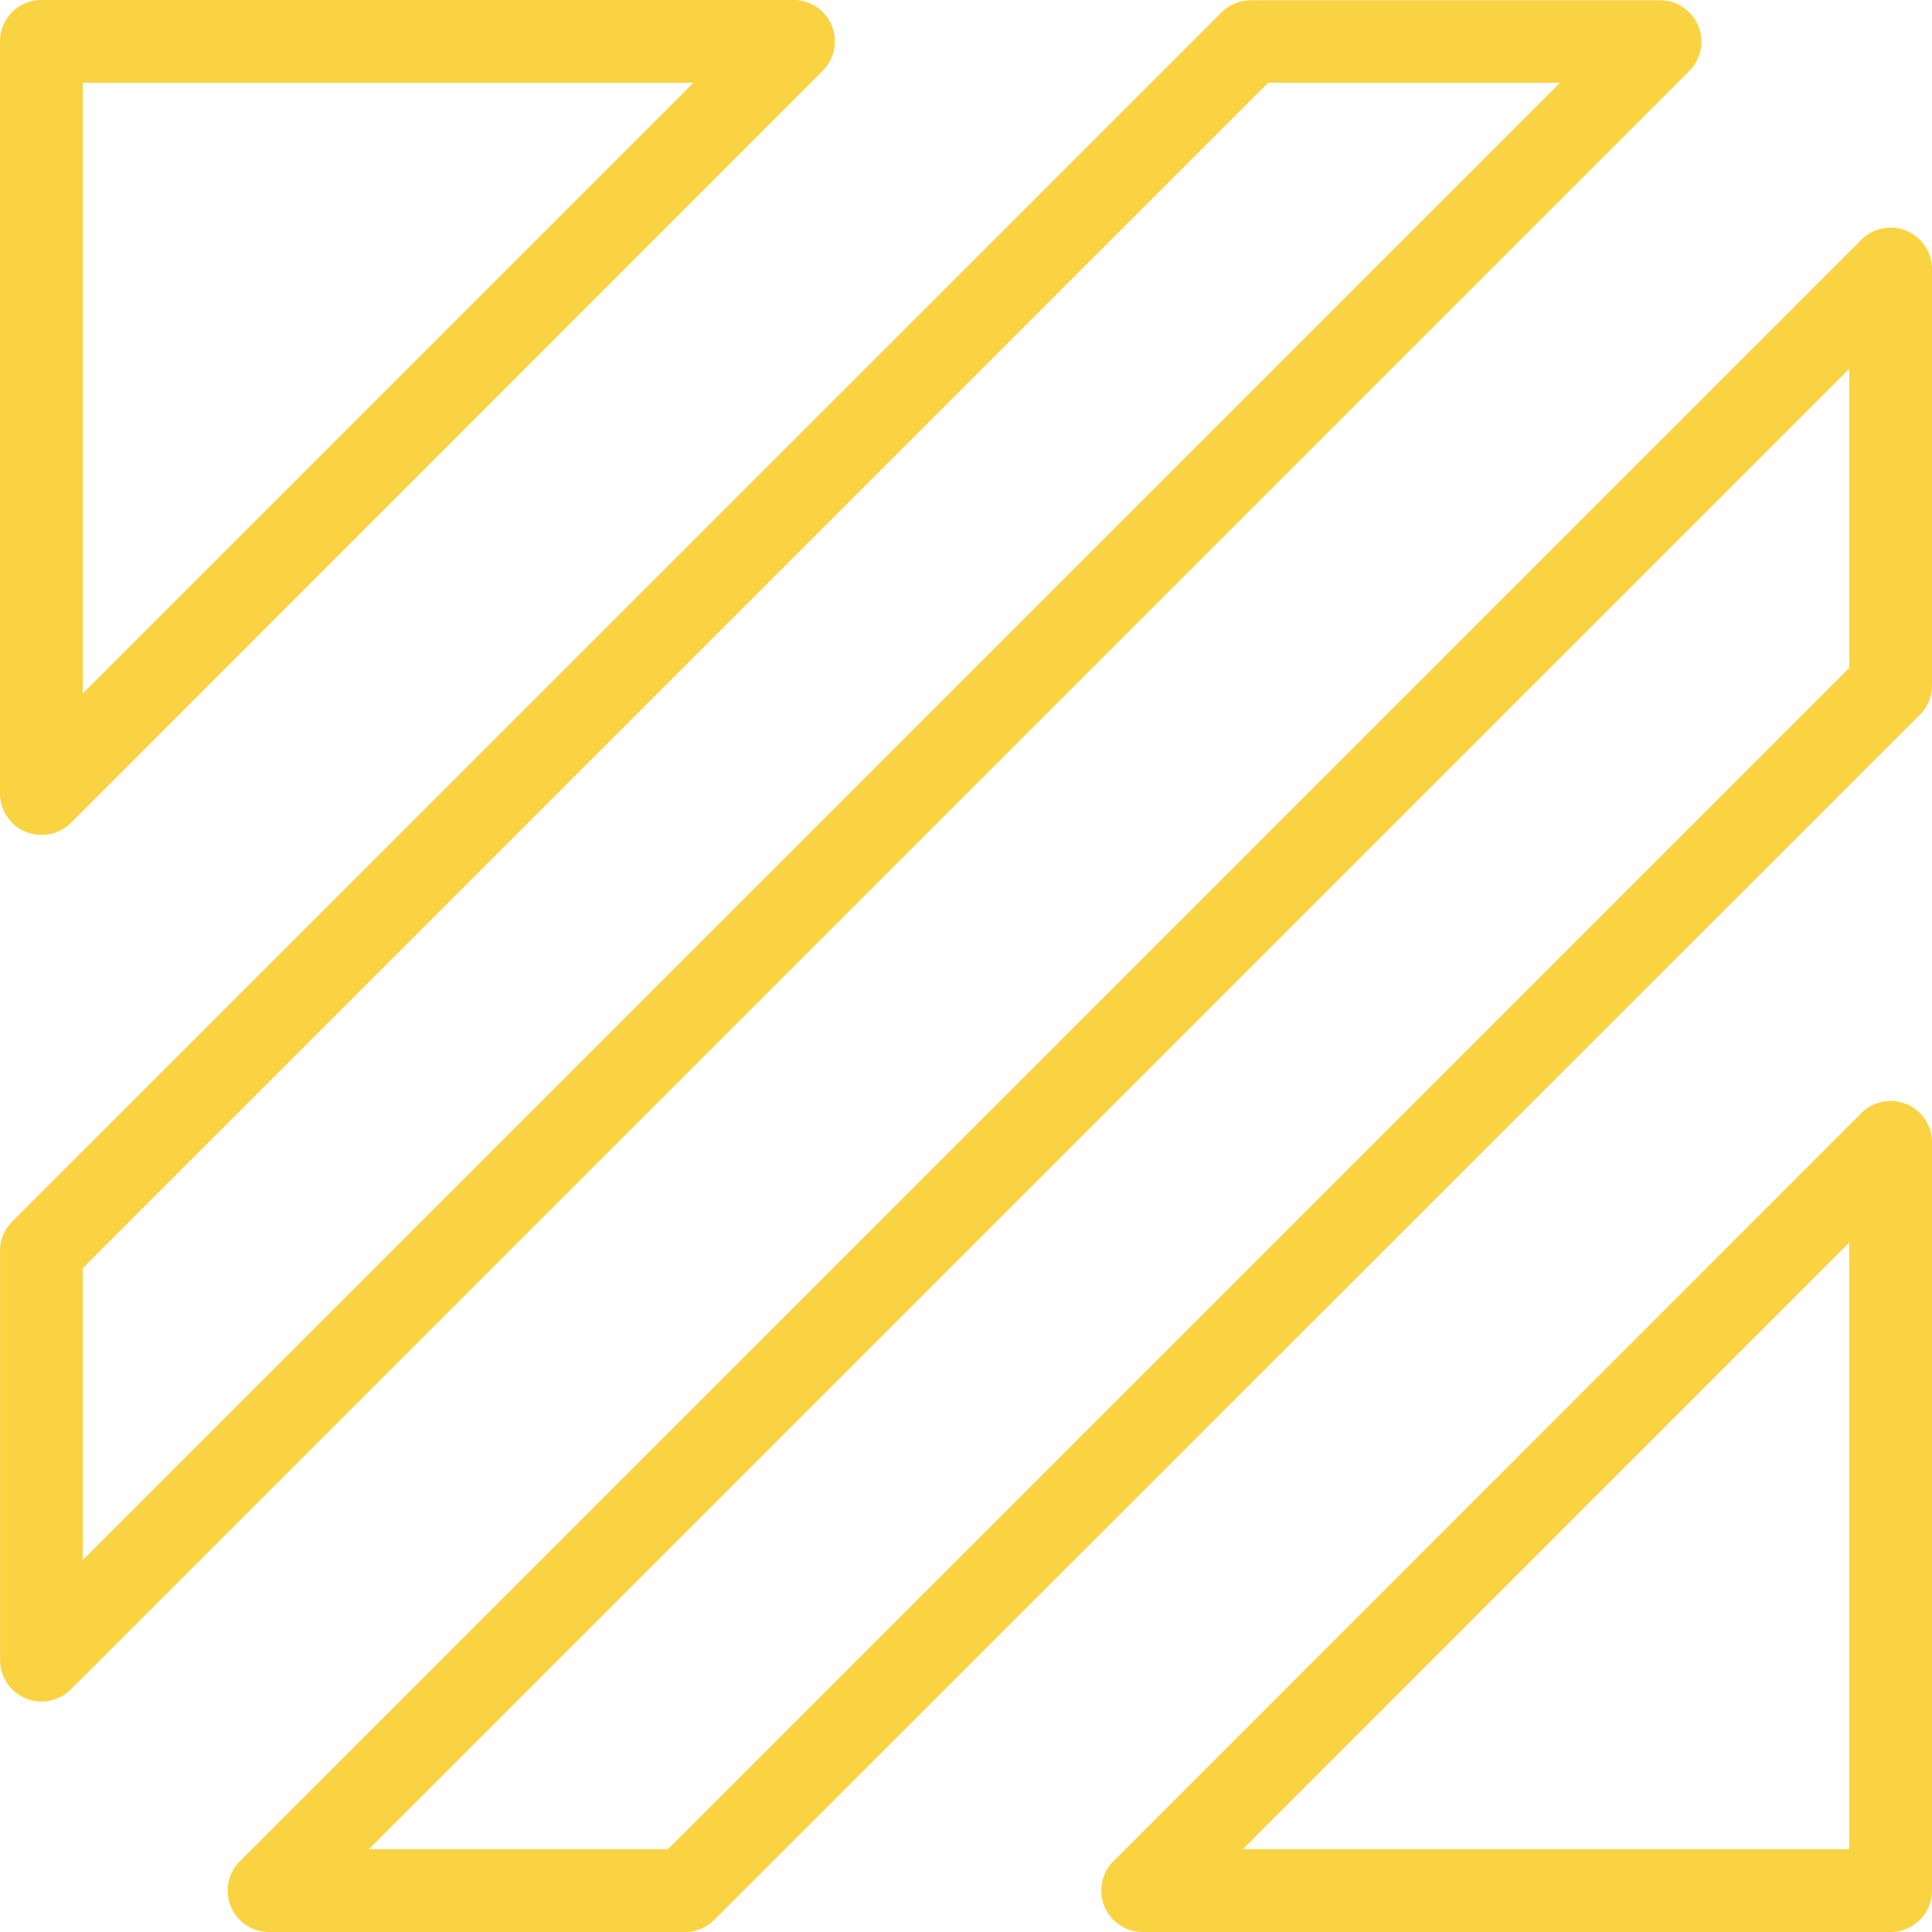 <?xml version="1.0"?>
<svg xmlns="http://www.w3.org/2000/svg" height="280" viewBox="0 0 280 280" width="280" fill="#f9d341"><path d="m99.29 280h-60.29a6 6 0 0 1 -4.25-10.24l235-235a6 6 0 0 1 10.25 4.24v60.32a6 6 0 0 1 -1.75 4.25l-174.71 174.64a6 6 0 0 1 -4.25 1.79zm-45.84-12h43.36l171.19-171.19v-43.36z" fill="#f9d341"/><path d="m6 246.59a5.93 5.93 0 0 1 -2.29-.46 6 6 0 0 1 -3.7-5.54v-59.3a6 6 0 0 1 1.75-4.24l175.29-175.26a6 6 0 0 1 4.24-1.75h59.3a6 6 0 0 1 4.24 10.24l-234.55 234.55a6 6 0 0 1 -4.28 1.76zm6-62.81v42.32l214.1-214.1h-42.32z" fill="#f9d341"/><path d="m6 121a5.93 5.93 0 0 1 -2.29-.46 6 6 0 0 1 -3.71-5.54v-109a6 6 0 0 1 6-6h109a6 6 0 0 1 4.24 10.24l-108.95 109a6 6 0 0 1 -4.29 1.76zm6-109v88.5l88.5-88.5z" fill="#f9d341"/><path d="m274 280h-108.4a6 6 0 0 1 -4.24-10.24l108.36-108.4a6 6 0 0 1 10.28 4.24v108.4a6 6 0 0 1 -6 6zm-93.88-12h87.88v-87.92z" fill="#f9d341"/></svg>
